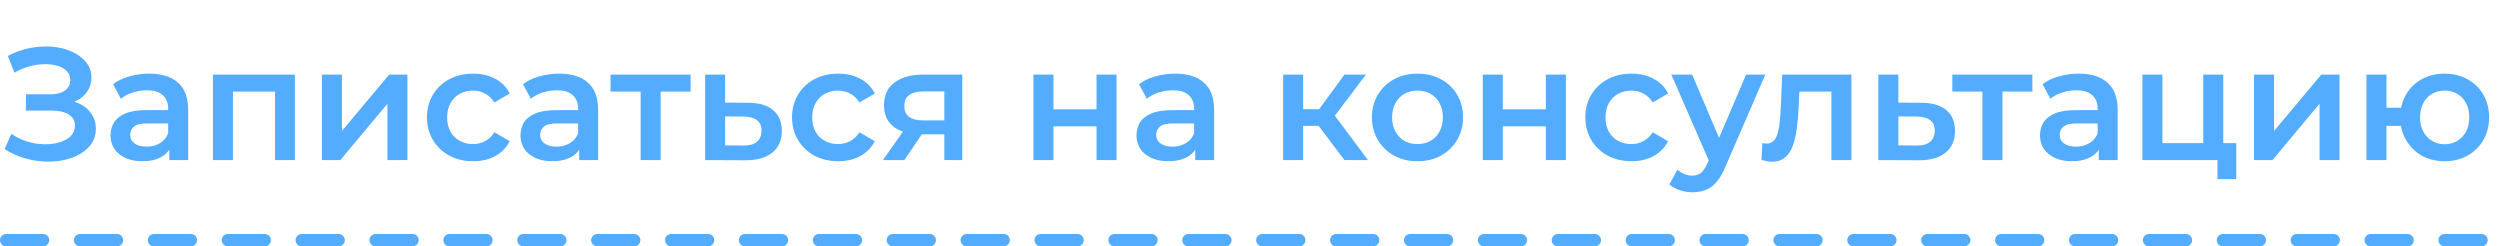 <?xml version="1.0" encoding="UTF-8"?> <svg xmlns="http://www.w3.org/2000/svg" width="203" height="20" viewBox="0 0 203 20" fill="none"> <path d="M0.377 12.103L0.923 10.868C1.313 11.137 1.738 11.345 2.197 11.492C2.665 11.631 3.129 11.704 3.588 11.713C4.047 11.722 4.463 11.67 4.836 11.557C5.217 11.444 5.521 11.275 5.746 11.05C5.971 10.825 6.084 10.543 6.084 10.205C6.084 9.798 5.915 9.494 5.577 9.295C5.248 9.087 4.797 8.983 4.225 8.983H2.106V7.657H4.095C4.606 7.657 5.001 7.553 5.278 7.345C5.564 7.137 5.707 6.855 5.707 6.5C5.707 6.205 5.612 5.963 5.421 5.772C5.239 5.581 4.988 5.438 4.667 5.343C4.355 5.248 4 5.204 3.601 5.213C3.211 5.213 2.804 5.274 2.379 5.395C1.954 5.508 1.551 5.677 1.17 5.902L0.637 4.537C1.209 4.234 1.807 4.021 2.431 3.9C3.064 3.779 3.675 3.744 4.264 3.796C4.853 3.848 5.382 3.982 5.85 4.199C6.327 4.416 6.708 4.702 6.994 5.057C7.28 5.404 7.423 5.815 7.423 6.292C7.423 6.725 7.306 7.111 7.072 7.449C6.847 7.778 6.535 8.034 6.136 8.216C5.737 8.398 5.274 8.489 4.745 8.489L4.81 8.073C5.408 8.073 5.928 8.177 6.37 8.385C6.821 8.584 7.167 8.862 7.41 9.217C7.661 9.572 7.787 9.984 7.787 10.452C7.787 10.894 7.674 11.288 7.449 11.635C7.224 11.973 6.916 12.259 6.526 12.493C6.136 12.718 5.69 12.887 5.187 13C4.684 13.104 4.156 13.143 3.601 13.117C3.046 13.091 2.492 12.996 1.937 12.831C1.391 12.666 0.871 12.424 0.377 12.103ZM13.746 13V11.596L13.655 11.297V8.84C13.655 8.363 13.512 7.995 13.226 7.735C12.94 7.466 12.507 7.332 11.926 7.332C11.536 7.332 11.151 7.393 10.769 7.514C10.397 7.635 10.08 7.804 9.82 8.021L9.183 6.838C9.556 6.552 9.998 6.34 10.509 6.201C11.029 6.054 11.567 5.98 12.121 5.98C13.127 5.98 13.902 6.223 14.448 6.708C15.003 7.185 15.28 7.926 15.28 8.931V13H13.746ZM11.562 13.091C11.042 13.091 10.587 13.004 10.197 12.831C9.807 12.649 9.504 12.402 9.287 12.09C9.079 11.769 8.975 11.41 8.975 11.011C8.975 10.621 9.066 10.27 9.248 9.958C9.439 9.646 9.747 9.399 10.171 9.217C10.596 9.035 11.159 8.944 11.861 8.944H13.876V10.023H11.978C11.424 10.023 11.051 10.114 10.86 10.296C10.67 10.469 10.574 10.686 10.574 10.946C10.574 11.241 10.691 11.475 10.925 11.648C11.159 11.821 11.484 11.908 11.9 11.908C12.299 11.908 12.654 11.817 12.966 11.635C13.287 11.453 13.517 11.184 13.655 10.829L13.928 11.804C13.772 12.211 13.491 12.528 13.083 12.753C12.685 12.978 12.178 13.091 11.562 13.091ZM17.291 13V6.058H23.947V13H22.335V7.059L22.712 7.436H18.539L18.916 7.059V13H17.291ZM26.14 13V6.058H27.765V10.634L31.6 6.058H33.082V13H31.457V8.424L27.635 13H26.14ZM38.427 13.091C37.699 13.091 37.049 12.939 36.477 12.636C35.913 12.324 35.471 11.899 35.151 11.362C34.83 10.825 34.67 10.214 34.67 9.529C34.67 8.836 34.83 8.225 35.151 7.696C35.471 7.159 35.913 6.738 36.477 6.435C37.049 6.132 37.699 5.98 38.427 5.98C39.103 5.98 39.696 6.119 40.208 6.396C40.728 6.665 41.122 7.063 41.391 7.592L40.143 8.32C39.935 7.991 39.679 7.748 39.376 7.592C39.081 7.436 38.76 7.358 38.414 7.358C38.015 7.358 37.655 7.445 37.335 7.618C37.014 7.791 36.763 8.043 36.581 8.372C36.399 8.693 36.308 9.078 36.308 9.529C36.308 9.98 36.399 10.37 36.581 10.699C36.763 11.02 37.014 11.267 37.335 11.44C37.655 11.613 38.015 11.7 38.414 11.7C38.76 11.7 39.081 11.622 39.376 11.466C39.679 11.31 39.935 11.067 40.143 10.738L41.391 11.466C41.122 11.986 40.728 12.389 40.208 12.675C39.696 12.952 39.103 13.091 38.427 13.091ZM47.033 13V11.596L46.943 11.297V8.84C46.943 8.363 46.8 7.995 46.514 7.735C46.227 7.466 45.794 7.332 45.214 7.332C44.824 7.332 44.438 7.393 44.056 7.514C43.684 7.635 43.367 7.804 43.108 8.021L42.471 6.838C42.843 6.552 43.285 6.34 43.797 6.201C44.316 6.054 44.854 5.98 45.408 5.98C46.414 5.98 47.19 6.223 47.736 6.708C48.29 7.185 48.568 7.926 48.568 8.931V13H47.033ZM44.849 13.091C44.33 13.091 43.874 13.004 43.484 12.831C43.094 12.649 42.791 12.402 42.575 12.09C42.367 11.769 42.263 11.41 42.263 11.011C42.263 10.621 42.353 10.27 42.535 9.958C42.726 9.646 43.034 9.399 43.459 9.217C43.883 9.035 44.447 8.944 45.148 8.944H47.163V10.023H45.266C44.711 10.023 44.338 10.114 44.148 10.296C43.957 10.469 43.861 10.686 43.861 10.946C43.861 11.241 43.978 11.475 44.212 11.648C44.447 11.821 44.772 11.908 45.188 11.908C45.586 11.908 45.941 11.817 46.254 11.635C46.574 11.453 46.804 11.184 46.943 10.829L47.215 11.804C47.059 12.211 46.778 12.528 46.37 12.753C45.972 12.978 45.465 13.091 44.849 13.091ZM52.021 13V7.046L52.398 7.436H49.577V6.058H56.077V7.436H53.269L53.646 7.046V13H52.021ZM60.74 8.346C61.633 8.346 62.313 8.545 62.781 8.944C63.249 9.343 63.483 9.906 63.483 10.634C63.483 11.388 63.223 11.977 62.703 12.402C62.183 12.818 61.451 13.022 60.506 13.013L57.256 13V6.058H58.881V8.333L60.74 8.346ZM60.363 11.817C60.84 11.826 61.204 11.726 61.455 11.518C61.706 11.31 61.832 11.007 61.832 10.608C61.832 10.209 61.706 9.923 61.455 9.75C61.212 9.568 60.848 9.473 60.363 9.464L58.881 9.451V11.804L60.363 11.817ZM68.07 13.091C67.342 13.091 66.692 12.939 66.12 12.636C65.557 12.324 65.115 11.899 64.794 11.362C64.474 10.825 64.313 10.214 64.313 9.529C64.313 8.836 64.474 8.225 64.794 7.696C65.115 7.159 65.557 6.738 66.12 6.435C66.692 6.132 67.342 5.98 68.07 5.98C68.746 5.98 69.34 6.119 69.851 6.396C70.371 6.665 70.766 7.063 71.034 7.592L69.786 8.32C69.578 7.991 69.323 7.748 69.019 7.592C68.725 7.436 68.404 7.358 68.057 7.358C67.659 7.358 67.299 7.445 66.978 7.618C66.658 7.791 66.406 8.043 66.224 8.372C66.042 8.693 65.951 9.078 65.951 9.529C65.951 9.98 66.042 10.37 66.224 10.699C66.406 11.02 66.658 11.267 66.978 11.44C67.299 11.613 67.659 11.7 68.057 11.7C68.404 11.7 68.725 11.622 69.019 11.466C69.323 11.31 69.578 11.067 69.786 10.738L71.034 11.466C70.766 11.986 70.371 12.389 69.851 12.675C69.34 12.952 68.746 13.091 68.07 13.091ZM76.682 13V10.634L76.916 10.907H74.836C73.882 10.907 73.133 10.708 72.587 10.309C72.049 9.902 71.781 9.317 71.781 8.554C71.781 7.739 72.067 7.12 72.639 6.695C73.219 6.27 73.991 6.058 74.953 6.058H78.138V13H76.682ZM71.69 13L73.562 10.348H75.226L73.432 13H71.69ZM76.682 10.114V6.994L76.916 7.423H75.005C74.502 7.423 74.112 7.518 73.835 7.709C73.566 7.891 73.432 8.19 73.432 8.606C73.432 9.386 73.939 9.776 74.953 9.776H76.916L76.682 10.114ZM83.916 13V6.058H85.541V8.879H89.038V6.058H90.663V13H89.038V10.257H85.541V13H83.916ZM97.053 13V11.596L96.962 11.297V8.84C96.962 8.363 96.819 7.995 96.533 7.735C96.247 7.466 95.814 7.332 95.233 7.332C94.843 7.332 94.457 7.393 94.076 7.514C93.703 7.635 93.387 7.804 93.127 8.021L92.49 6.838C92.863 6.552 93.305 6.34 93.816 6.201C94.336 6.054 94.873 5.98 95.428 5.98C96.433 5.98 97.209 6.223 97.755 6.708C98.31 7.185 98.587 7.926 98.587 8.931V13H97.053ZM94.869 13.091C94.349 13.091 93.894 13.004 93.504 12.831C93.114 12.649 92.811 12.402 92.594 12.09C92.386 11.769 92.282 11.41 92.282 11.011C92.282 10.621 92.373 10.27 92.555 9.958C92.746 9.646 93.053 9.399 93.478 9.217C93.903 9.035 94.466 8.944 95.168 8.944H97.183V10.023H95.285C94.73 10.023 94.358 10.114 94.167 10.296C93.976 10.469 93.881 10.686 93.881 10.946C93.881 11.241 93.998 11.475 94.232 11.648C94.466 11.821 94.791 11.908 95.207 11.908C95.606 11.908 95.961 11.817 96.273 11.635C96.594 11.453 96.823 11.184 96.962 10.829L97.235 11.804C97.079 12.211 96.797 12.528 96.39 12.753C95.991 12.978 95.484 13.091 94.869 13.091ZM109.17 13L106.661 9.672L107.987 8.853L111.081 13H109.17ZM104.191 13V6.058H105.816V13H104.191ZM105.335 10.218V8.866H107.688V10.218H105.335ZM108.143 9.724L106.622 9.542L109.17 6.058H110.912L108.143 9.724ZM115.092 13.091C114.382 13.091 113.749 12.939 113.194 12.636C112.64 12.324 112.202 11.899 111.881 11.362C111.561 10.825 111.4 10.214 111.4 9.529C111.4 8.836 111.561 8.225 111.881 7.696C112.202 7.159 112.64 6.738 113.194 6.435C113.749 6.132 114.382 5.98 115.092 5.98C115.812 5.98 116.449 6.132 117.003 6.435C117.567 6.738 118.004 7.154 118.316 7.683C118.637 8.212 118.797 8.827 118.797 9.529C118.797 10.214 118.637 10.825 118.316 11.362C118.004 11.899 117.567 12.324 117.003 12.636C116.449 12.939 115.812 13.091 115.092 13.091ZM115.092 11.7C115.491 11.7 115.846 11.613 116.158 11.44C116.47 11.267 116.713 11.015 116.886 10.686C117.068 10.357 117.159 9.971 117.159 9.529C117.159 9.078 117.068 8.693 116.886 8.372C116.713 8.043 116.47 7.791 116.158 7.618C115.846 7.445 115.495 7.358 115.105 7.358C114.707 7.358 114.351 7.445 114.039 7.618C113.736 7.791 113.493 8.043 113.311 8.372C113.129 8.693 113.038 9.078 113.038 9.529C113.038 9.971 113.129 10.357 113.311 10.686C113.493 11.015 113.736 11.267 114.039 11.44C114.351 11.613 114.702 11.7 115.092 11.7ZM120.403 13V6.058H122.028V8.879H125.525V6.058H127.15V13H125.525V10.257H122.028V13H120.403ZM132.486 13.091C131.758 13.091 131.108 12.939 130.536 12.636C129.973 12.324 129.531 11.899 129.21 11.362C128.89 10.825 128.729 10.214 128.729 9.529C128.729 8.836 128.89 8.225 129.21 7.696C129.531 7.159 129.973 6.738 130.536 6.435C131.108 6.132 131.758 5.98 132.486 5.98C133.162 5.98 133.756 6.119 134.267 6.396C134.787 6.665 135.182 7.063 135.45 7.592L134.202 8.32C133.994 7.991 133.739 7.748 133.435 7.592C133.141 7.436 132.82 7.358 132.473 7.358C132.075 7.358 131.715 7.445 131.394 7.618C131.074 7.791 130.822 8.043 130.64 8.372C130.458 8.693 130.367 9.078 130.367 9.529C130.367 9.98 130.458 10.37 130.64 10.699C130.822 11.02 131.074 11.267 131.394 11.44C131.715 11.613 132.075 11.7 132.473 11.7C132.82 11.7 133.141 11.622 133.435 11.466C133.739 11.31 133.994 11.067 134.202 10.738L135.45 11.466C135.182 11.986 134.787 12.389 134.267 12.675C133.756 12.952 133.162 13.091 132.486 13.091ZM137.416 15.613C137.078 15.613 136.74 15.557 136.402 15.444C136.064 15.331 135.783 15.175 135.557 14.976L136.207 13.78C136.372 13.927 136.558 14.044 136.766 14.131C136.974 14.218 137.187 14.261 137.403 14.261C137.698 14.261 137.936 14.187 138.118 14.04C138.3 13.893 138.469 13.646 138.625 13.299L139.028 12.389L139.158 12.194L141.784 6.058H143.344L140.094 13.559C139.878 14.079 139.635 14.491 139.366 14.794C139.106 15.097 138.812 15.31 138.482 15.431C138.162 15.552 137.806 15.613 137.416 15.613ZM138.846 13.247L135.713 6.058H137.403L139.951 12.051L138.846 13.247ZM143.027 12.987L143.105 11.622C143.166 11.631 143.222 11.639 143.274 11.648C143.326 11.657 143.374 11.661 143.417 11.661C143.686 11.661 143.894 11.579 144.041 11.414C144.189 11.249 144.297 11.028 144.366 10.751C144.444 10.465 144.496 10.149 144.522 9.802C144.557 9.447 144.583 9.091 144.6 8.736L144.717 6.058H150.333V13H148.708V6.994L149.085 7.436H145.783L146.134 6.981L146.043 8.814C146.017 9.429 145.965 10.001 145.887 10.53C145.818 11.05 145.705 11.505 145.549 11.895C145.402 12.285 145.194 12.588 144.925 12.805C144.665 13.022 144.332 13.13 143.924 13.13C143.794 13.13 143.651 13.117 143.495 13.091C143.348 13.065 143.192 13.03 143.027 12.987ZM156.006 8.346C156.898 8.346 157.579 8.545 158.047 8.944C158.515 9.343 158.749 9.906 158.749 10.634C158.749 11.388 158.489 11.977 157.969 12.402C157.449 12.818 156.716 13.022 155.772 13.013L152.522 13V6.058H154.147V8.333L156.006 8.346ZM155.629 11.817C156.105 11.826 156.469 11.726 156.721 11.518C156.972 11.31 157.098 11.007 157.098 10.608C157.098 10.209 156.972 9.923 156.721 9.75C156.478 9.568 156.114 9.473 155.629 9.464L154.147 9.451V11.804L155.629 11.817ZM160.973 13V7.046L161.35 7.436H158.529V6.058H165.029V7.436H162.221L162.598 7.046V13H160.973ZM170.419 13V11.596L170.328 11.297V8.84C170.328 8.363 170.185 7.995 169.899 7.735C169.613 7.466 169.18 7.332 168.599 7.332C168.209 7.332 167.824 7.393 167.442 7.514C167.07 7.635 166.753 7.804 166.493 8.021L165.856 6.838C166.229 6.552 166.671 6.34 167.182 6.201C167.702 6.054 168.24 5.98 168.794 5.98C169.8 5.98 170.575 6.223 171.121 6.708C171.676 7.185 171.953 7.926 171.953 8.931V13H170.419ZM168.235 13.091C167.715 13.091 167.26 13.004 166.87 12.831C166.48 12.649 166.177 12.402 165.96 12.09C165.752 11.769 165.648 11.41 165.648 11.011C165.648 10.621 165.739 10.27 165.921 9.958C166.112 9.646 166.42 9.399 166.844 9.217C167.269 9.035 167.832 8.944 168.534 8.944H170.549V10.023H168.651C168.097 10.023 167.724 10.114 167.533 10.296C167.343 10.469 167.247 10.686 167.247 10.946C167.247 11.241 167.364 11.475 167.598 11.648C167.832 11.821 168.157 11.908 168.573 11.908C168.972 11.908 169.327 11.817 169.639 11.635C169.96 11.453 170.19 11.184 170.328 10.829L170.601 11.804C170.445 12.211 170.164 12.528 169.756 12.753C169.358 12.978 168.851 13.091 168.235 13.091ZM173.964 13V6.058H175.589V11.622H178.904V6.058H180.529V13H173.964ZM180.061 14.547V12.961L180.438 13H178.904V11.622H181.582V14.547H180.061ZM183.029 13V6.058H184.654V10.634L188.489 6.058H189.971V13H188.346V8.424L184.524 13H183.029ZM192.156 13V6.058H193.781V8.749H195.848V10.218H193.781V13H192.156ZM198.5 13.091C197.807 13.091 197.187 12.939 196.641 12.636C196.104 12.324 195.679 11.899 195.367 11.362C195.055 10.825 194.899 10.214 194.899 9.529C194.899 8.836 195.055 8.22 195.367 7.683C195.679 7.146 196.104 6.73 196.641 6.435C197.187 6.132 197.807 5.98 198.5 5.98C199.202 5.98 199.822 6.132 200.359 6.435C200.905 6.73 201.334 7.146 201.646 7.683C201.958 8.22 202.114 8.836 202.114 9.529C202.114 10.214 201.958 10.829 201.646 11.375C201.334 11.912 200.905 12.333 200.359 12.636C199.822 12.939 199.202 13.091 198.5 13.091ZM198.5 11.713C198.89 11.713 199.233 11.622 199.527 11.44C199.831 11.258 200.069 11.007 200.242 10.686C200.416 10.365 200.502 9.98 200.502 9.529C200.502 9.078 200.416 8.693 200.242 8.372C200.069 8.043 199.831 7.791 199.527 7.618C199.233 7.445 198.895 7.358 198.513 7.358C198.132 7.358 197.79 7.445 197.486 7.618C197.183 7.791 196.945 8.043 196.771 8.372C196.598 8.693 196.511 9.078 196.511 9.529C196.511 9.98 196.598 10.365 196.771 10.686C196.945 11.007 197.183 11.258 197.486 11.44C197.79 11.622 198.128 11.713 198.5 11.713Z" fill="#54ACFF"></path> <line x1="0.5" y1="19.5" x2="202.5" y2="19.5" stroke="#54ACFF" stroke-linecap="round" stroke-dasharray="3 3"></line> </svg> 